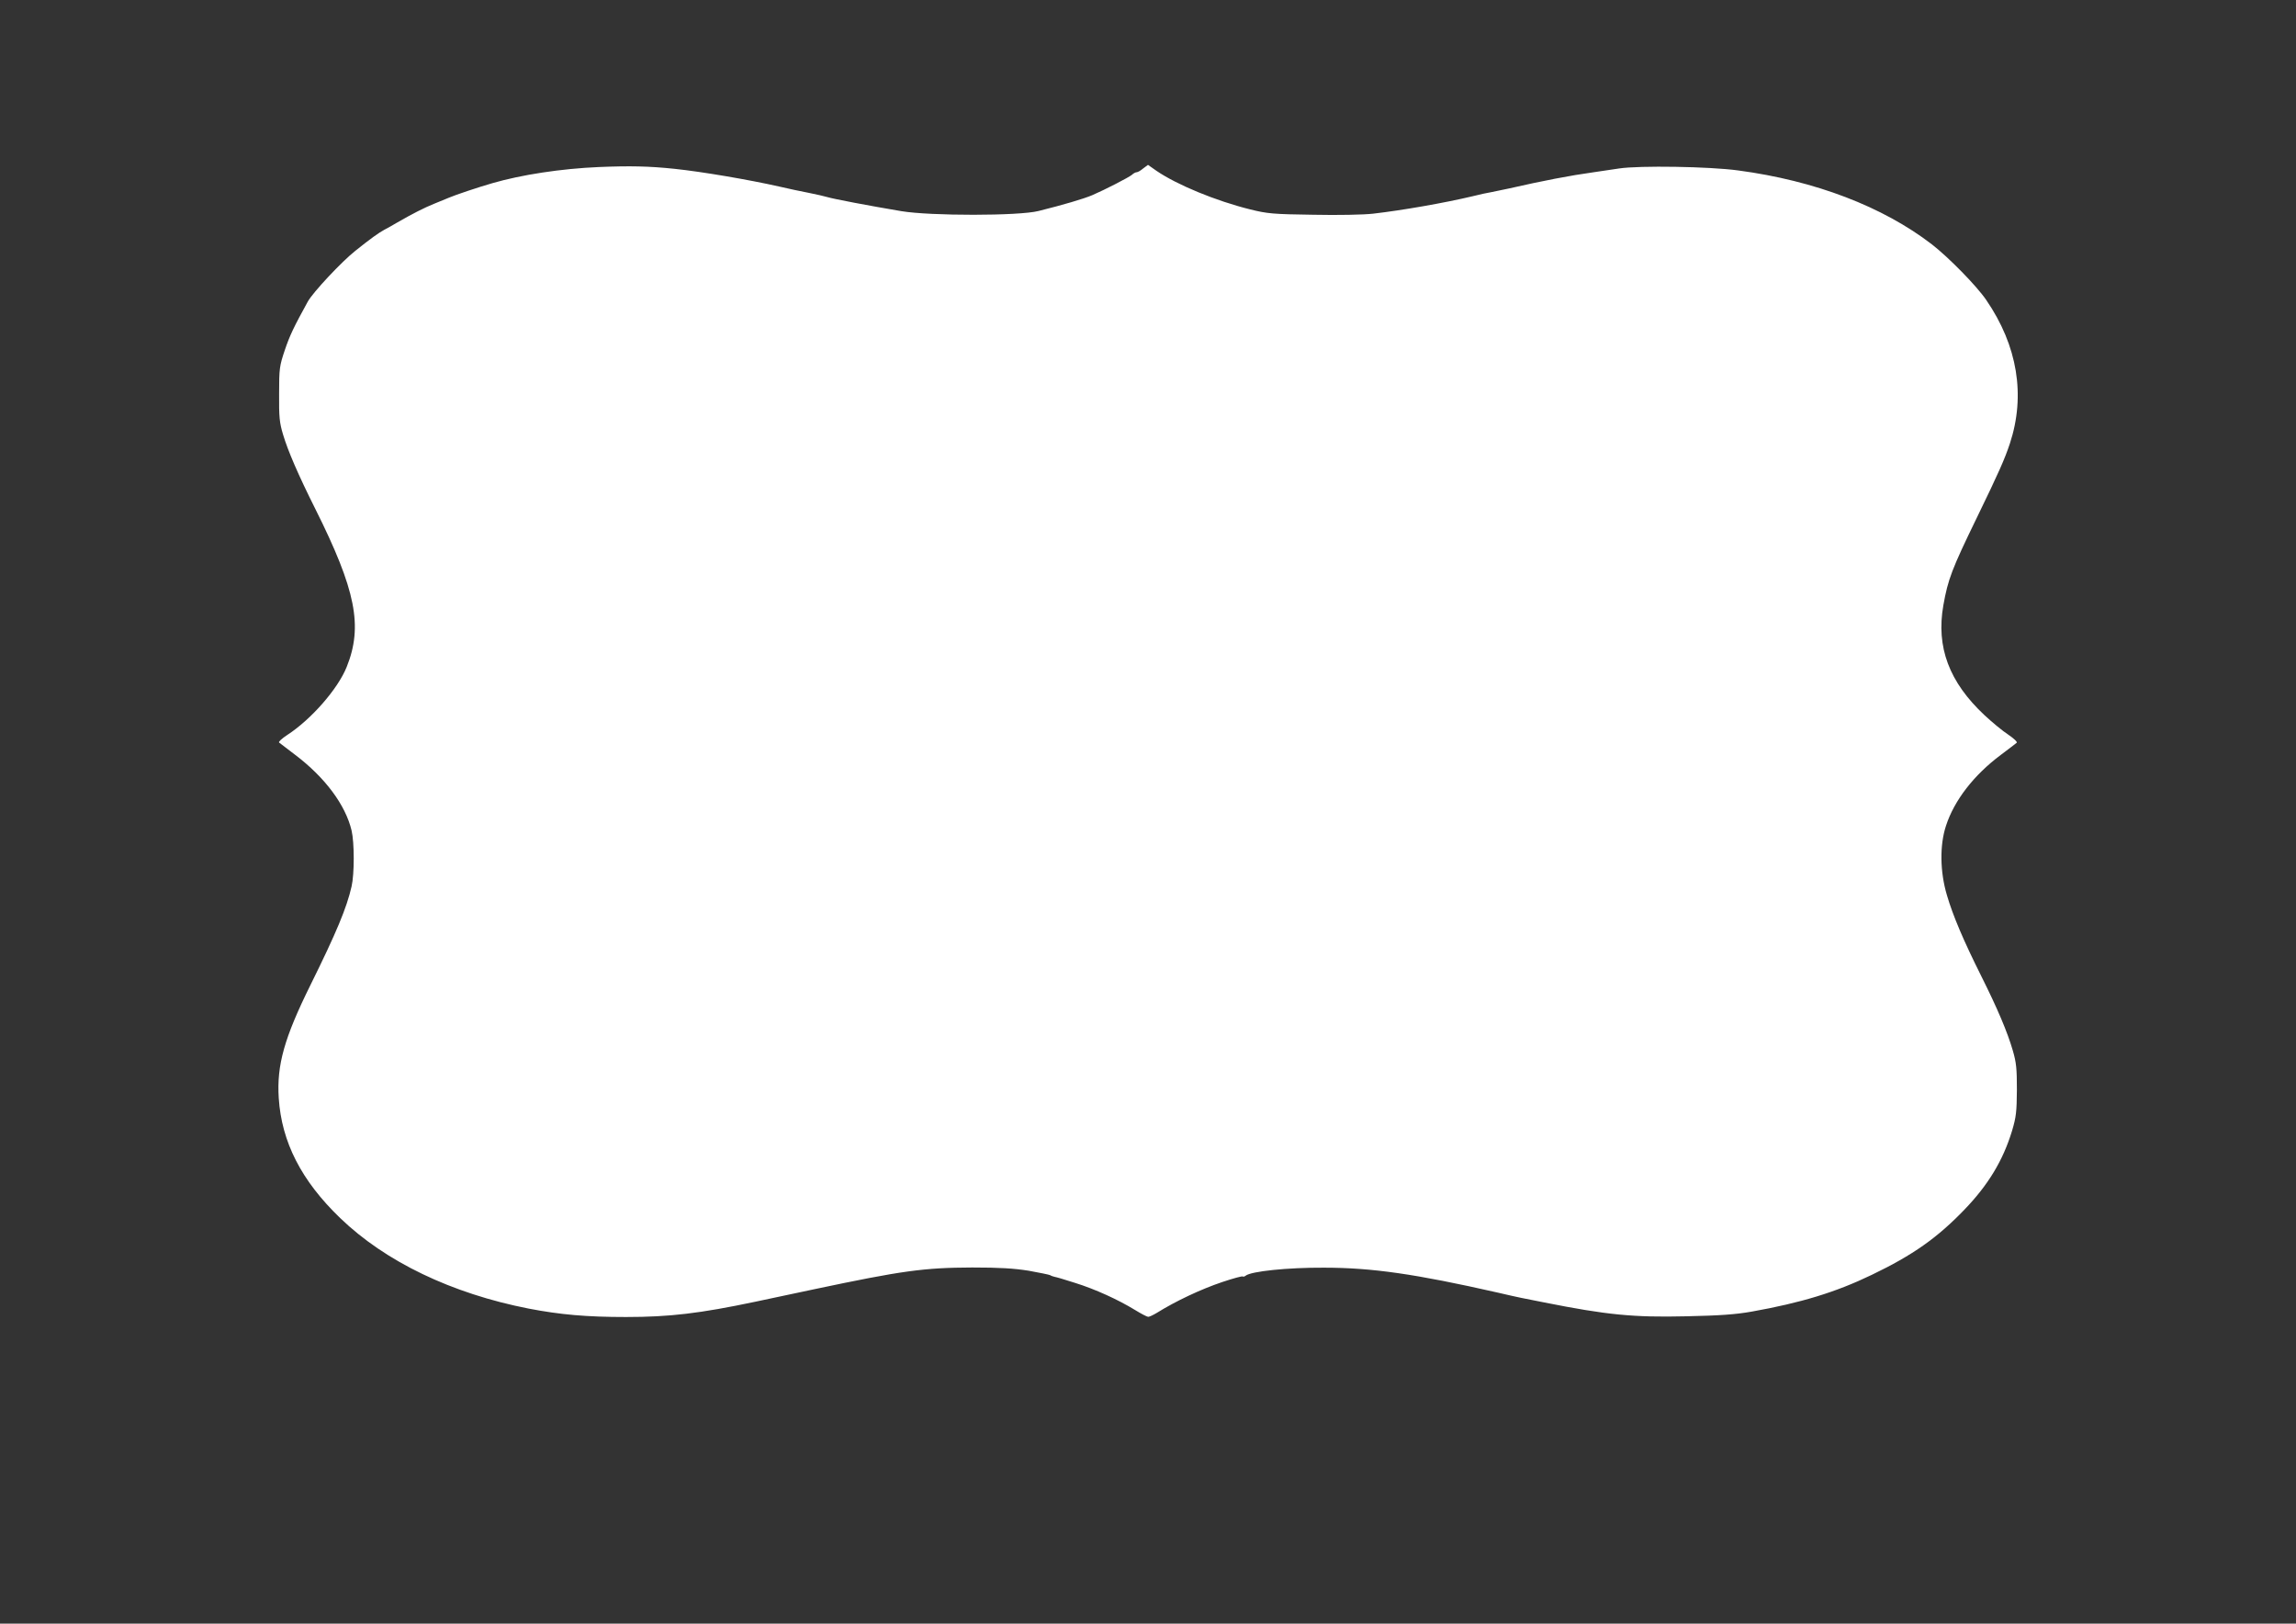 <?xml version="1.0" standalone="no"?>
<!DOCTYPE svg PUBLIC "-//W3C//DTD SVG 20010904//EN"
 "http://www.w3.org/TR/2001/REC-SVG-20010904/DTD/svg10.dtd">
<svg version="1.0" xmlns="http://www.w3.org/2000/svg"
 width="1280pt" height="905pt" viewBox="0 0 1280 905"
 preserveAspectRatio="xMidYMid meet">
<rect x="0" y="0" width="1280" height="905" fill="#333333" stroke="none"/>
<g transform="translate(0,905) scale(0.1,-0.1)"
fill="#ffffff" stroke="none">
<path d="M3340 8119 c-212 -9 -433 -43 -595 -90 -77 -22 -208 -66 -240 -80
-11 -4 -48 -20 -83 -34 -59 -24 -120 -55 -207 -105 -22 -13 -55 -32 -73 -41
-31 -17 -75 -48 -161 -117 -76 -60 -237 -232 -265 -283 -77 -140 -100 -187
-128 -270 -30 -89 -32 -103 -32 -244 -1 -129 2 -161 22 -227 27 -91 84 -223
180 -415 226 -452 266 -653 175 -880 -49 -123 -199 -294 -332 -380 -29 -19
-50 -38 -45 -42 5 -4 45 -35 89 -68 168 -127 281 -280 315 -422 16 -68 16
-243 0 -312 -27 -119 -84 -256 -229 -549 -146 -295 -189 -447 -177 -631 16
-245 126 -460 342 -668 253 -244 622 -421 1051 -505 176 -34 324 -47 543 -47
243 0 411 20 720 85 63 13 212 45 330 70 488 103 609 120 880 121 155 0 232
-5 315 -18 61 -11 115 -22 120 -25 6 -4 16 -7 24 -9 8 -1 60 -16 115 -34 112
-35 239 -93 334 -151 34 -21 67 -38 73 -38 7 0 28 10 48 22 106 66 244 131
365 172 60 20 111 34 114 31 3 -2 10 -1 16 4 30 25 235 46 436 45 269 0 511
-35 970 -139 129 -30 129 -29 260 -55 347 -69 496 -84 790 -77 187 4 274 10
365 26 275 49 469 108 670 205 229 110 365 206 517 364 132 137 215 274 265
439 23 77 26 106 27 228 0 118 -3 152 -23 220 -30 103 -85 233 -176 415 -99
198 -158 337 -191 450 -39 130 -41 280 -5 388 46 141 155 282 305 394 45 34
85 64 89 68 5 4 -16 24 -47 45 -31 20 -90 69 -132 108 -198 185 -271 380 -230
613 26 146 47 201 187 489 123 253 155 326 184 413 88 268 43 545 -132 800
-53 78 -209 237 -303 310 -273 210 -651 355 -1080 412 -161 22 -550 28 -663
11 -34 -5 -98 -15 -142 -21 -131 -18 -286 -48 -470 -90 -27 -6 -71 -15 -96
-20 -25 -4 -75 -15 -110 -24 -156 -37 -389 -78 -554 -97 -52 -6 -195 -9 -335
-6 -222 3 -255 6 -351 30 -190 47 -408 137 -522 215 l-47 33 -27 -20 c-14 -12
-30 -21 -36 -21 -6 0 -18 -6 -26 -14 -18 -15 -152 -84 -222 -114 -47 -20 -162
-54 -299 -88 -109 -28 -603 -28 -765 -1 -184 31 -378 68 -411 78 -17 5 -64 16
-105 24 -41 8 -114 23 -164 35 -173 39 -432 83 -585 99 -143 15 -249 17 -420
10z"/>
</g>
</svg>
